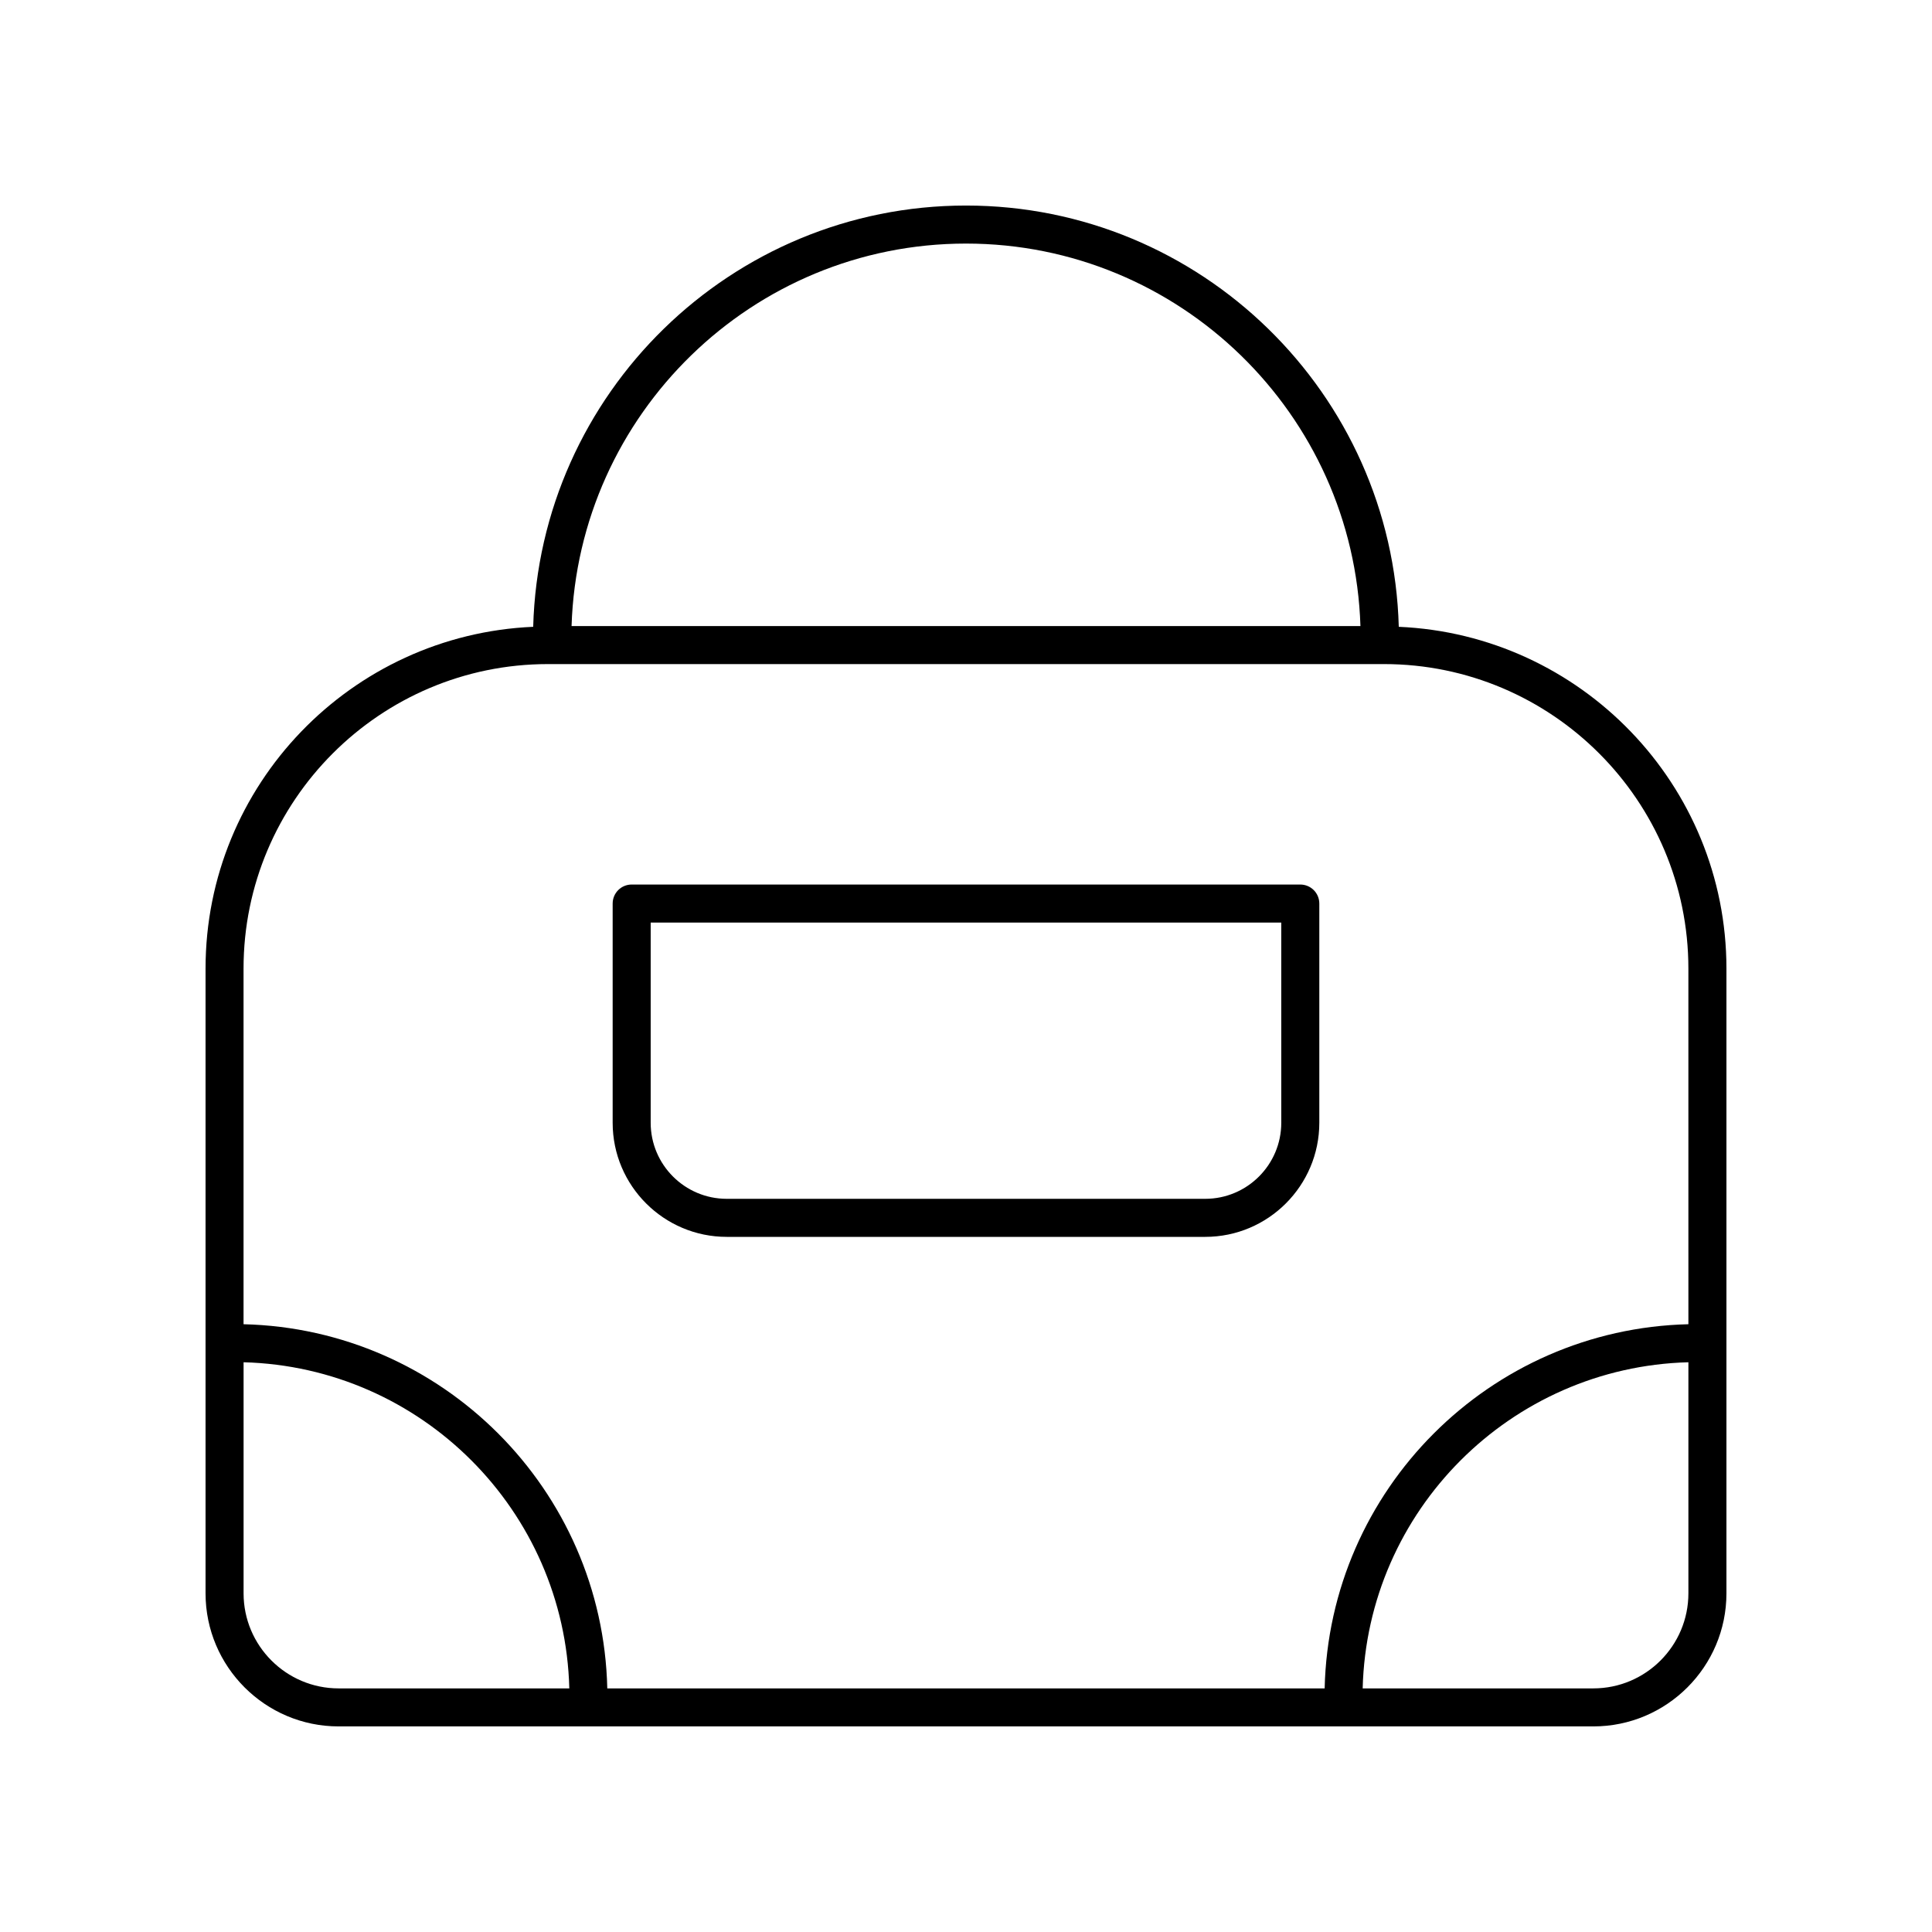 <?xml version="1.0" encoding="UTF-8"?>
<!-- Uploaded to: SVG Repo, www.svgrepo.com, Generator: SVG Repo Mixer Tools -->
<svg fill="#000000" width="800px" height="800px" version="1.1" viewBox="144 144 512 512" xmlns="http://www.w3.org/2000/svg">
 <g>
  <path d="m514.69 310.11c-1.672-61.84-52.457-111.64-114.69-111.64s-113.02 49.801-114.7 111.64c-48.219 2.086-86.828 41.848-86.828 90.57v165.57c0 19.445 15.824 35.266 35.266 35.266h332.52c19.445 0 35.266-15.824 35.266-35.266v-165.57c0-48.723-38.613-88.484-86.832-90.57zm-114.69-101.56c56.605 0 102.75 45.184 104.53 101.36h-209.06c1.785-56.18 47.926-101.36 104.53-101.36zm-191.45 357.7v-61.238c47.109 1.258 85.125 39.305 86.32 86.43h-61.129c-13.891 0-25.191-11.301-25.191-25.191zm357.7 25.191h-61.129c1.195-47.125 39.215-85.172 86.32-86.43v61.238c0 13.891-11.301 25.191-25.191 25.191zm25.191-96.508c-52.66 1.262-95.195 43.832-96.395 96.508h-190.11c-1.199-52.676-43.73-95.246-96.395-96.508v-94.254c0-44.496 36.195-80.691 80.691-80.691h221.51c44.5-0.004 80.695 36.195 80.695 80.691z"/>
  <path d="m488.59 378.41h-177.19c-2.785 0-5.039 2.254-5.039 5.039v58.102c0 16.668 13.559 30.23 30.23 30.23h126.81c16.668 0 30.23-13.559 30.23-30.23v-58.105c0-2.785-2.254-5.035-5.039-5.035zm-5.039 63.137c0 11.113-9.039 20.152-20.152 20.152h-126.81c-11.113 0-20.152-9.039-20.152-20.152v-53.062h167.11z"/>
 </g>
</svg>